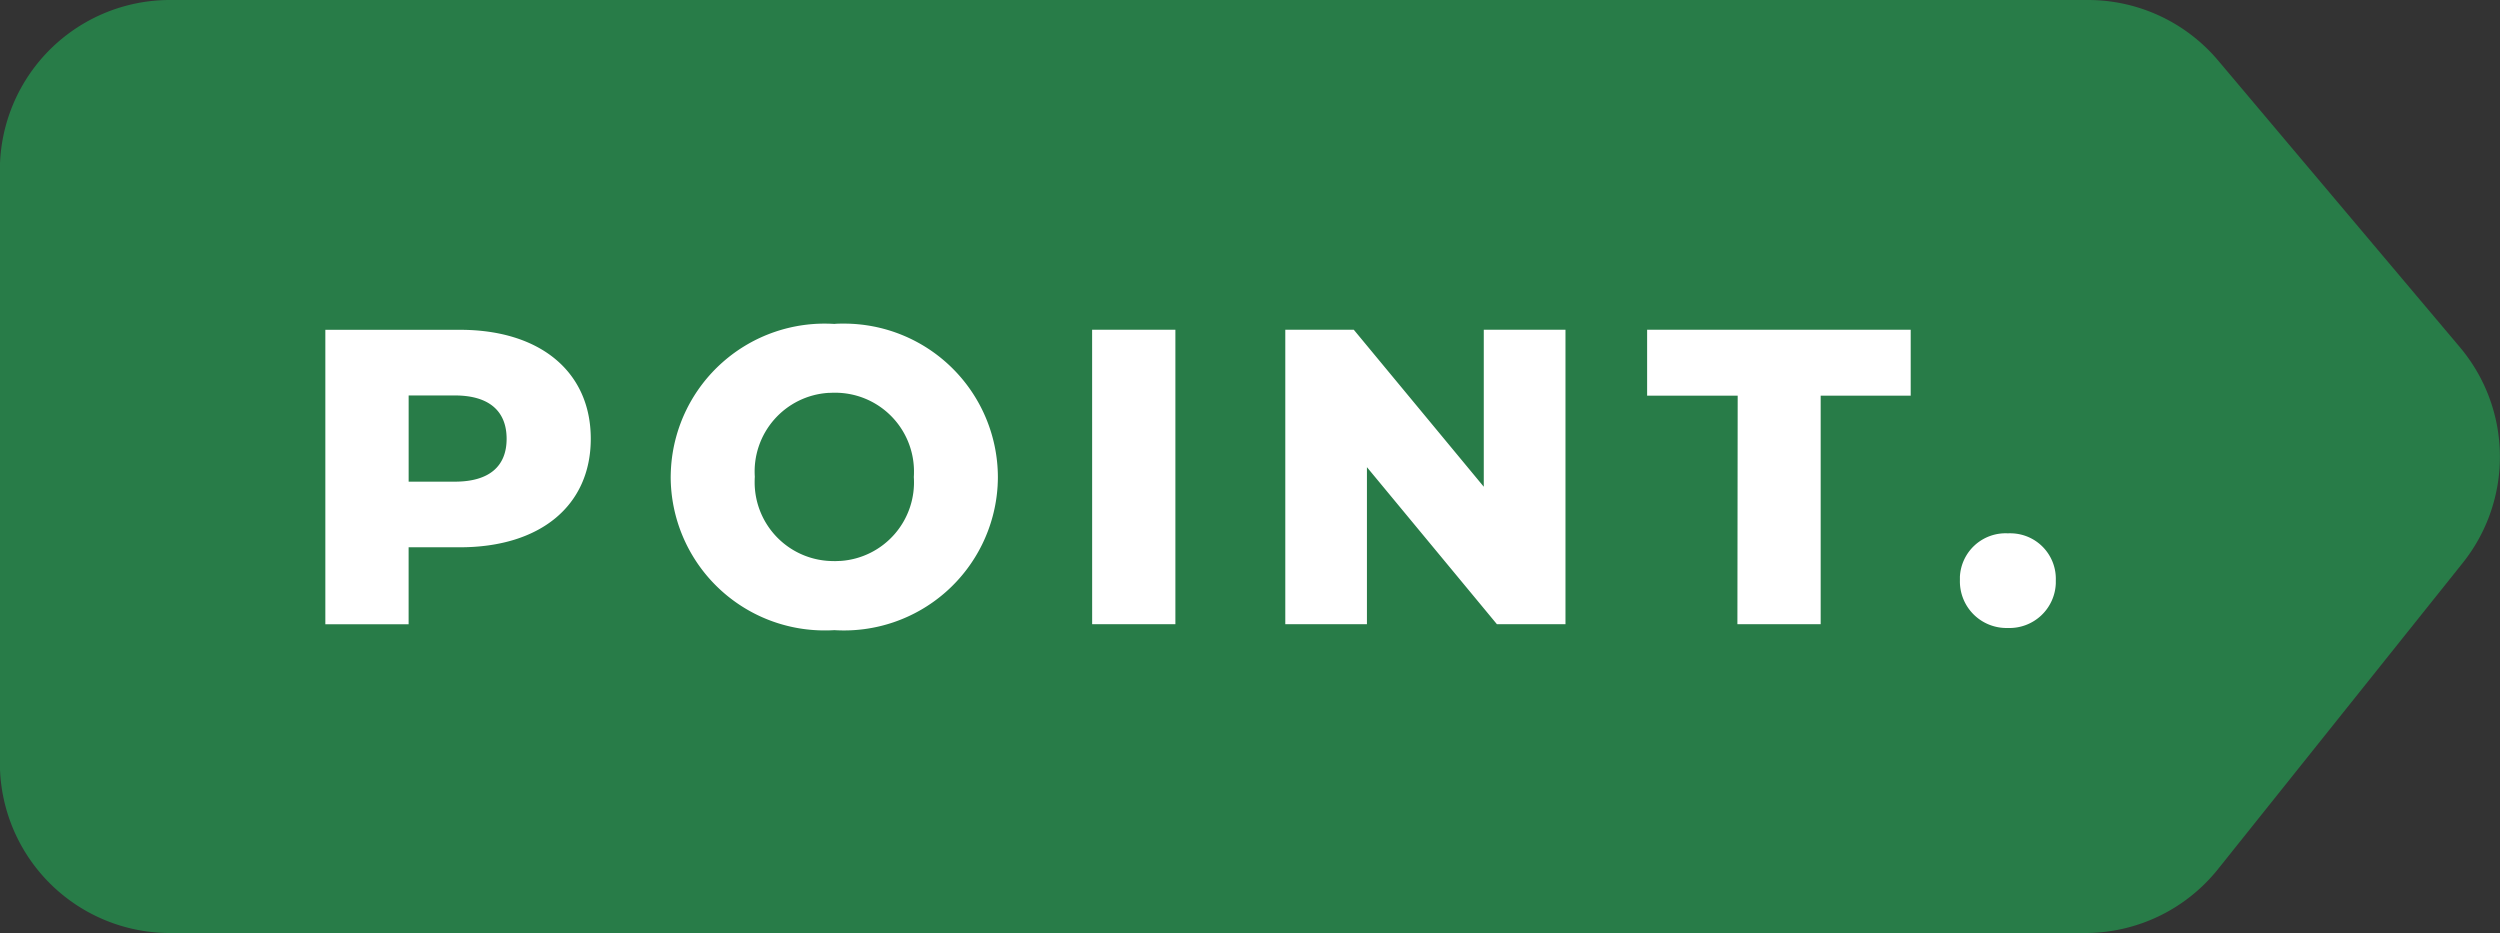 <svg xmlns="http://www.w3.org/2000/svg" width="79.616" height="29.713" viewBox="0 0 79.616 29.713"><rect x="0" y="0" width="79.616" height="29.713" fill="#333333" stroke="none"/><g id="グループ_6973" data-name="グループ 6973" transform="translate(-638.931 -291.514)"><path id="パス_446" data-name="パス 446" d="M644.349 291.514h61.077a5.421 5.421 0 014.141 1.923l7.7 9.131a5.416 5.416 0 01.091 6.876l-7.792 9.749a5.416 5.416 0 01-4.231 2.034h-60.99a5.417 5.417 0 01-5.418-5.417v-18.879a5.417 5.417 0 015.422-5.417z" fill="#287c48"/><path id="パス_447" data-name="パス 447" d="M654.716 303.148h-4.287v9.377h2.652v-2.451h1.635c2.558 0 4.166-1.326 4.166-3.456s-1.608-3.47-4.166-3.47zm-.161 4.836h-1.473v-2.745h1.473c1.1 0 1.647.508 1.647 1.38s-.549 1.365-1.648 1.365zm12.083 4.729a4.9 4.9 0 005.2-4.587c.005-.1.009-.193.009-.289a4.9 4.9 0 00-4.92-4.886c-.1 0-.194 0-.29.01a4.9 4.9 0 00-5.2 4.586c-.006.1-.009.193-.01.289a4.9 4.9 0 004.921 4.886c.096 0 .193-.003.289-.009zm0-2.2a2.51 2.51 0 01-2.537-2.484c0-.065 0-.13.005-.2a2.51 2.51 0 012.338-2.672c.065 0 .129-.006.194-.005a2.509 2.509 0 012.537 2.484c0 .065 0 .13-.005.2a2.509 2.509 0 01-2.336 2.673c-.065 0-.131.006-.2.006zm8.211 2.01h2.651v-9.377h-2.652zm12.472-9.377v5l-4.14-5H681v9.377h2.6v-5l4.139 5h2.184v-9.377zm8.077 9.377h2.652v-7.278h2.867v-2.1h-8.394v2.1h2.884zm8.613.121a1.476 1.476 0 001.527-1.42v-.094a1.449 1.449 0 00-1.394-1.5 1.314 1.314 0 00-.133 0 1.456 1.456 0 00-1.527 1.382v.118a1.483 1.483 0 001.45 1.514z" transform="translate(-1.137 -1.131)" fill="#fff"/></g></svg>